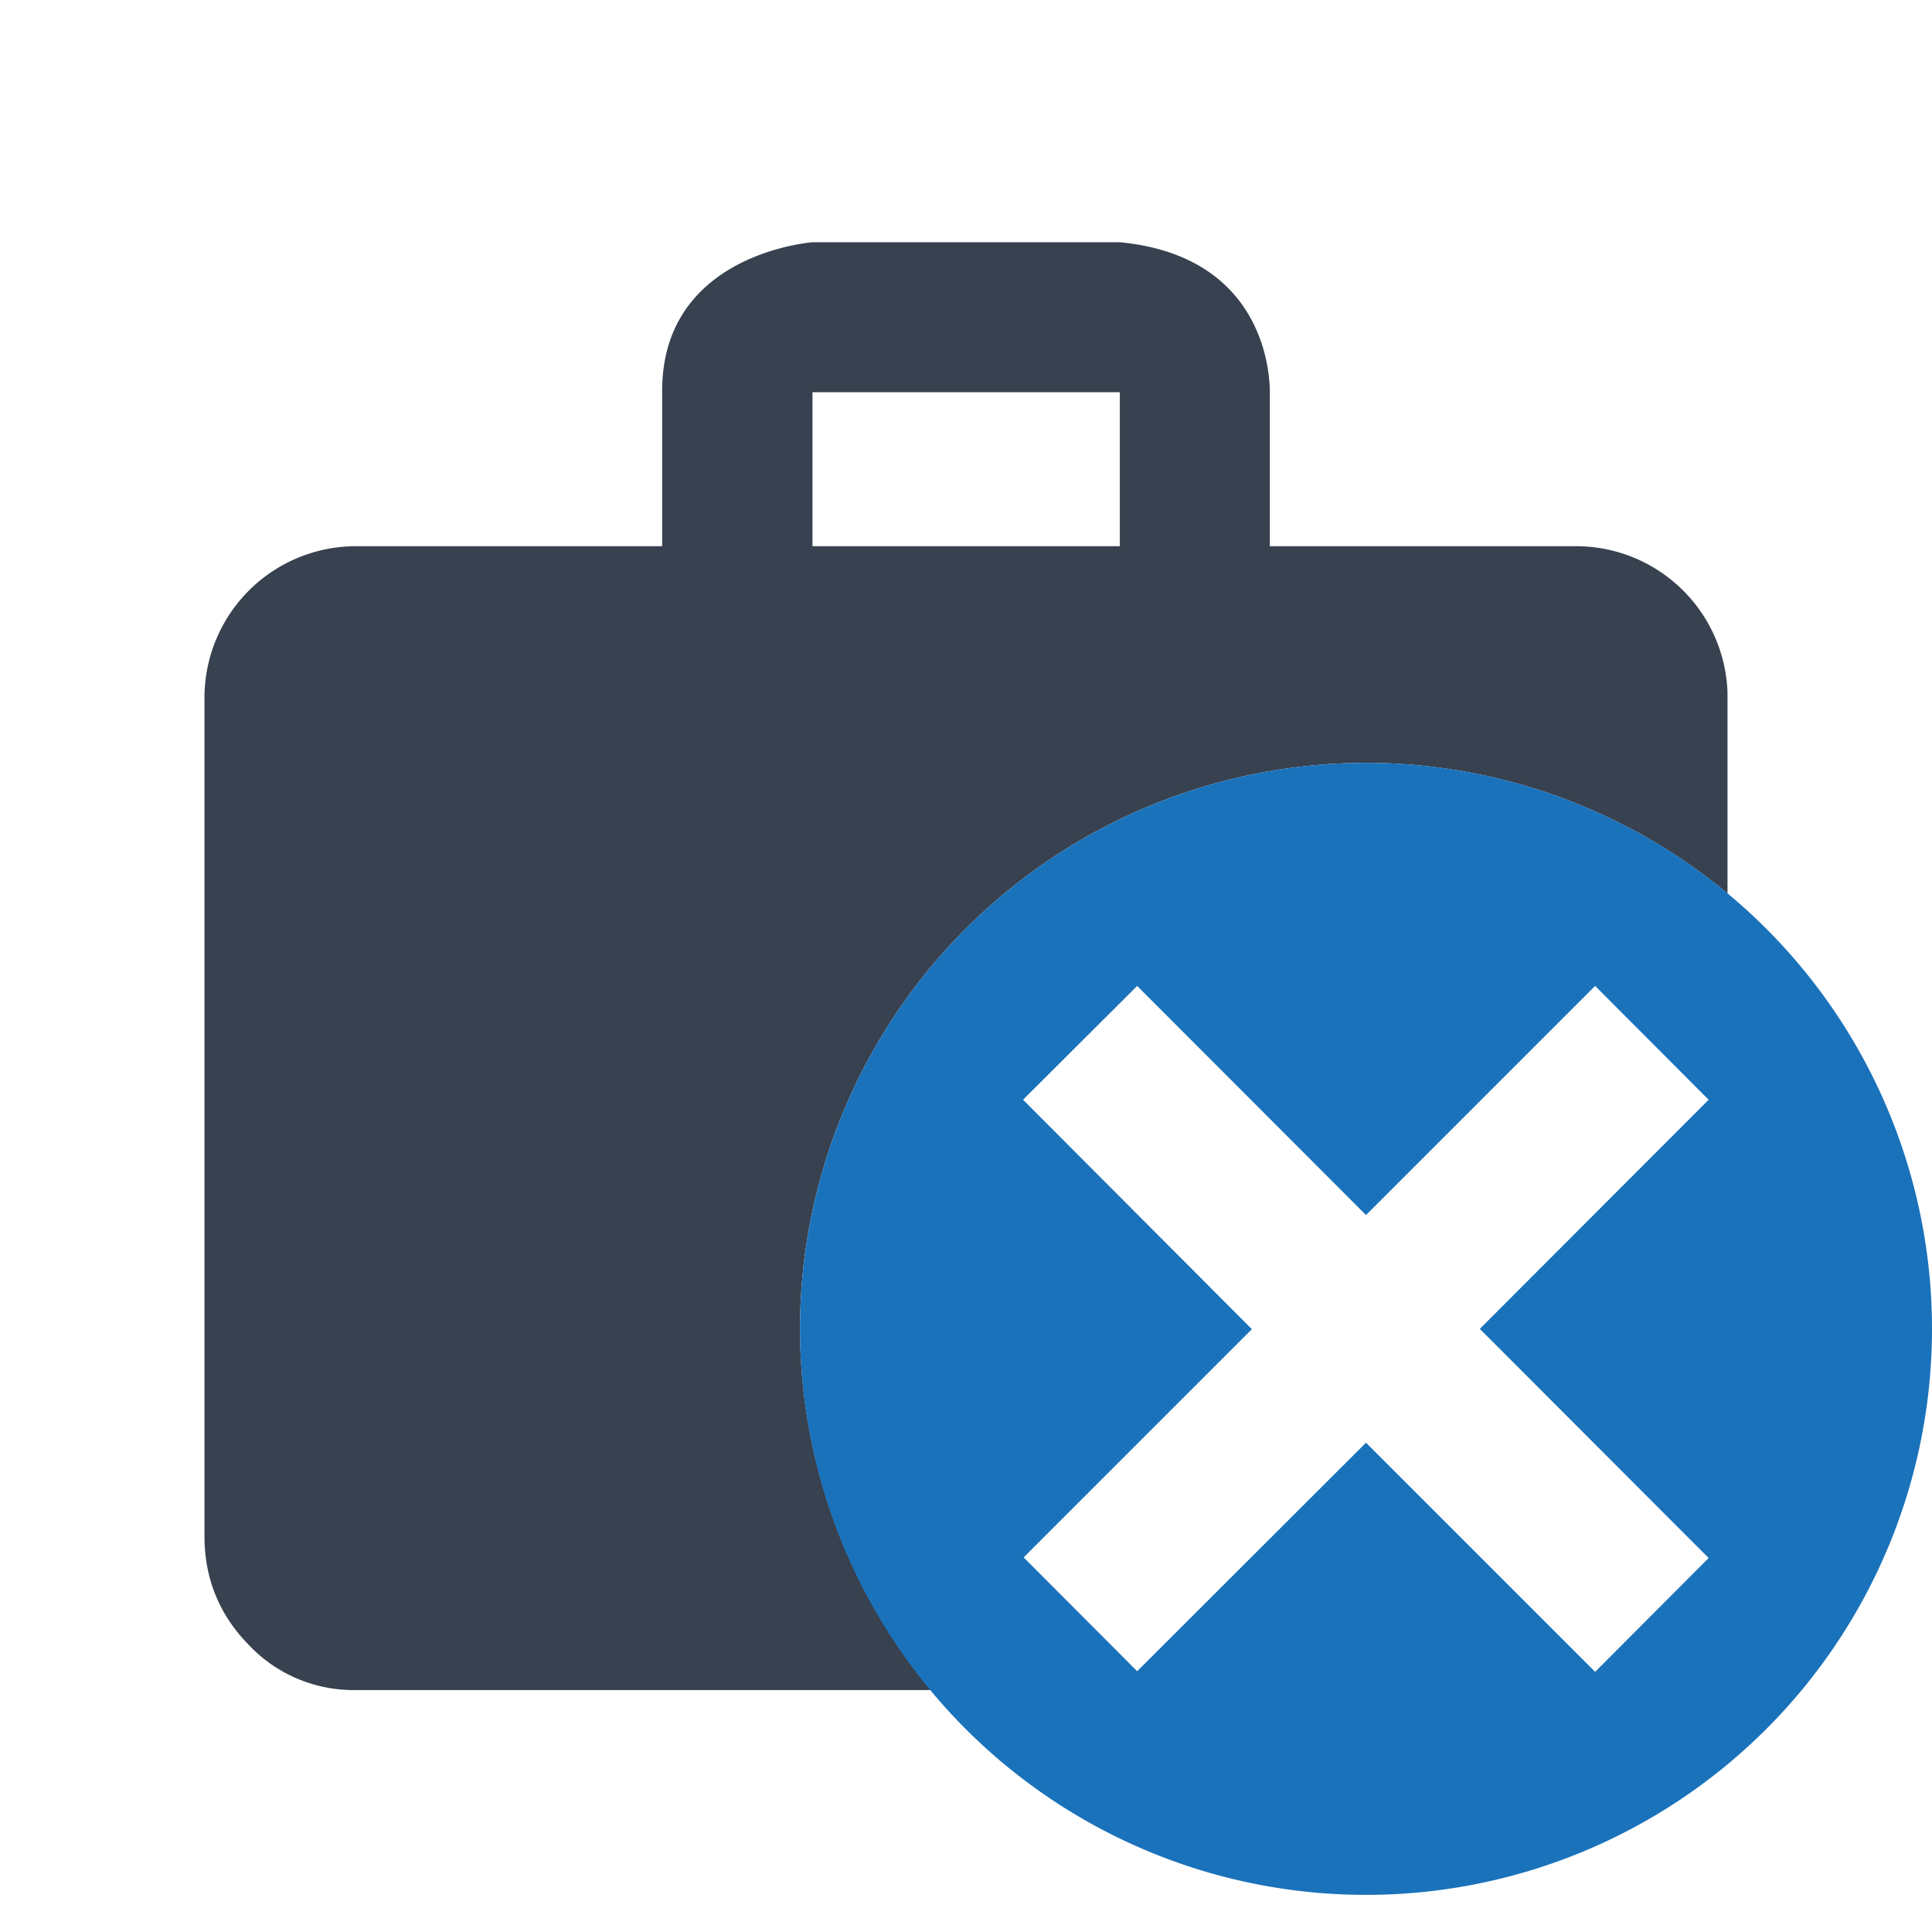 <svg xmlns="http://www.w3.org/2000/svg" xml:space="preserve" width="24" height="24" viewBox="0 0 6.349 6.349">
    <path d="M2.67.796c-.054.005-.497.061-.494.493v.506h-1.01a.498.498 0 0 0-.494.504v2.75c0 .14.05.26.147.358.09.095.216.148.347.147H3.06a1.86 1.86 0 0 1-.431-1.187 1.86 1.86 0 0 1 1.86-1.86 1.86 1.86 0 0 1 1.188.429v-.661a.498.498 0 0 0-.494-.48h-1.01v-.506c0-.057-.015-.447-.493-.493H2.669zm0 .493h1.01v.506H2.67v-.506z" style="fill:#37414f;fill-opacity:1"/>
    <path d="M4.489 2.507a1.86 1.86 0 0 0-1.86 1.86 1.86 1.86 0 0 0 1.86 1.86 1.86 1.86 0 0 0 1.86-1.86 1.86 1.86 0 0 0-1.86-1.86zm-.752.733.752.753.753-.753.373.374-.752.753.752.753-.373.374-.753-.753-.752.751-.373-.374.75-.75-.752-.754Z" style="fill:#1a72bb;fill-opacity:1;stroke:none;stroke-width:.529;stroke-linecap:round;paint-order:stroke fill markers"/>
</svg>
